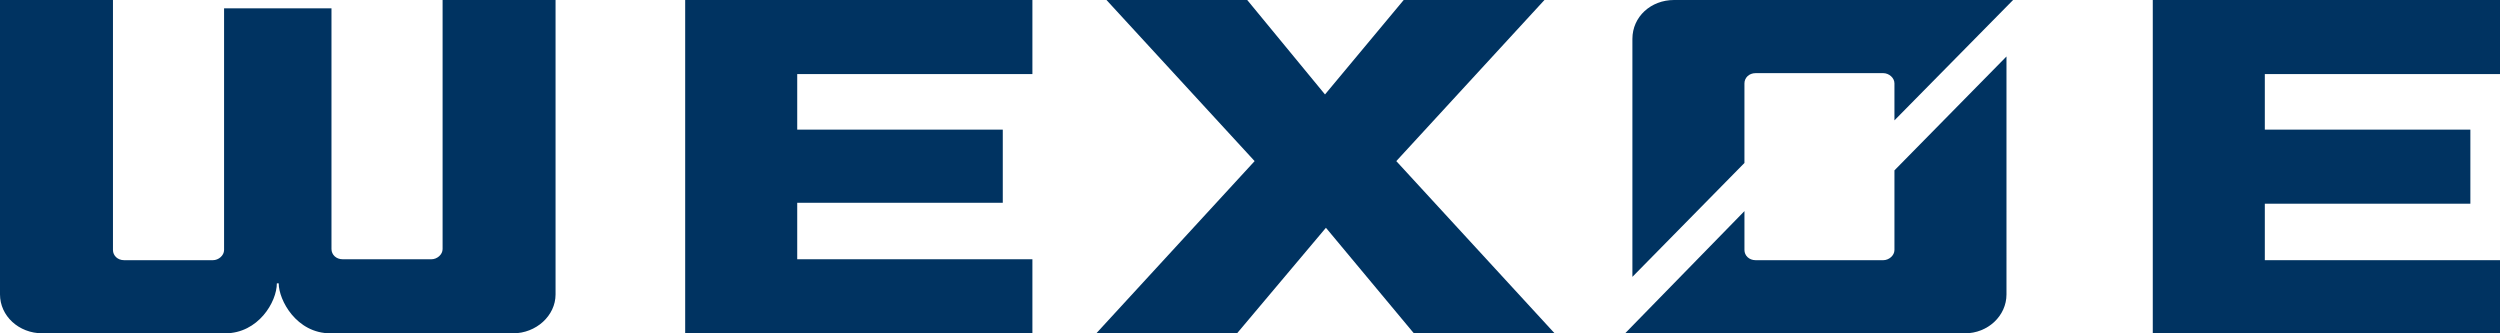 <?xml version="1.0" encoding="utf-8"?>
<!-- Generator: Adobe Illustrator 27.9.0, SVG Export Plug-In . SVG Version: 6.00 Build 0)  -->
<svg version="1.1" id="Layer_1" xmlns="http://www.w3.org/2000/svg" xmlns:xlink="http://www.w3.org/1999/xlink" x="0px" y="0px"
	 width="270px" height="36px" viewBox="0 0 270 36" enable-background="new 0 0 270 36" xml:space="preserve">
<rect y="-45" fill="none" width="270" height="123"/>
<g>
	<path fill="#003361" d="M74,36V0h37.5v8H86.1v6h22.2v7.9H86.1V28h25.4v8H74z"/>
	<path fill="#003361" d="M152.7,36l-9.5-11.4L133.6,36h-15.2l17.1-18.6L119.5,0h15.2l8.4,10.2L151.6,0h15.2l-16,17.4L167.9,36H152.7
		z"/>
	<path fill="#003361" d="M232.5,36V0H270v8h-25.4V14h22.2V22h-22.2v6.1H270V36H232.5z"/>
	<path fill="#003361" d="M47.8,0v26.9c0,0.6-0.6,1.1-1.2,1.1H37c-0.7,0-1.2-0.5-1.2-1.1V0.9H24.2v26.1c0,0.6-0.6,1.1-1.2,1.1h-9.6
		c-0.7,0-1.2-0.5-1.2-1.1V0H0v31.8C0,34.1,2,36,4.6,36h19.7c3.6,0,5.6-3.4,5.6-5.4h0.2c0,1.8,1.9,5.4,5.6,5.4h19.7
		c2.5,0,4.6-1.9,4.6-4.2V0H47.8z"/>
</g>
<path fill="#003361" d="M225.3-8h-5.1l-7.9,8h-31.5c-2.5,0-4.5,1.8-4.5,4.2v25.7l12.1-12.3V9c0-0.6,0.5-1.1,1.2-1.1h13.8
	c0.6,0,1.2,0.5,1.2,1.1v4L225.3-8z"/>
<path fill="#003361" d="M167.7,44h5.1l7.9-8h31.5c2.5,0,4.5-1.9,4.5-4.2V6.1l-12.1,12.3V27c0,0.6-0.6,1.1-1.2,1.1h-13.8
	c-0.7,0-1.2-0.5-1.2-1.1v-4.2L167.7,44z"/>
</svg>
